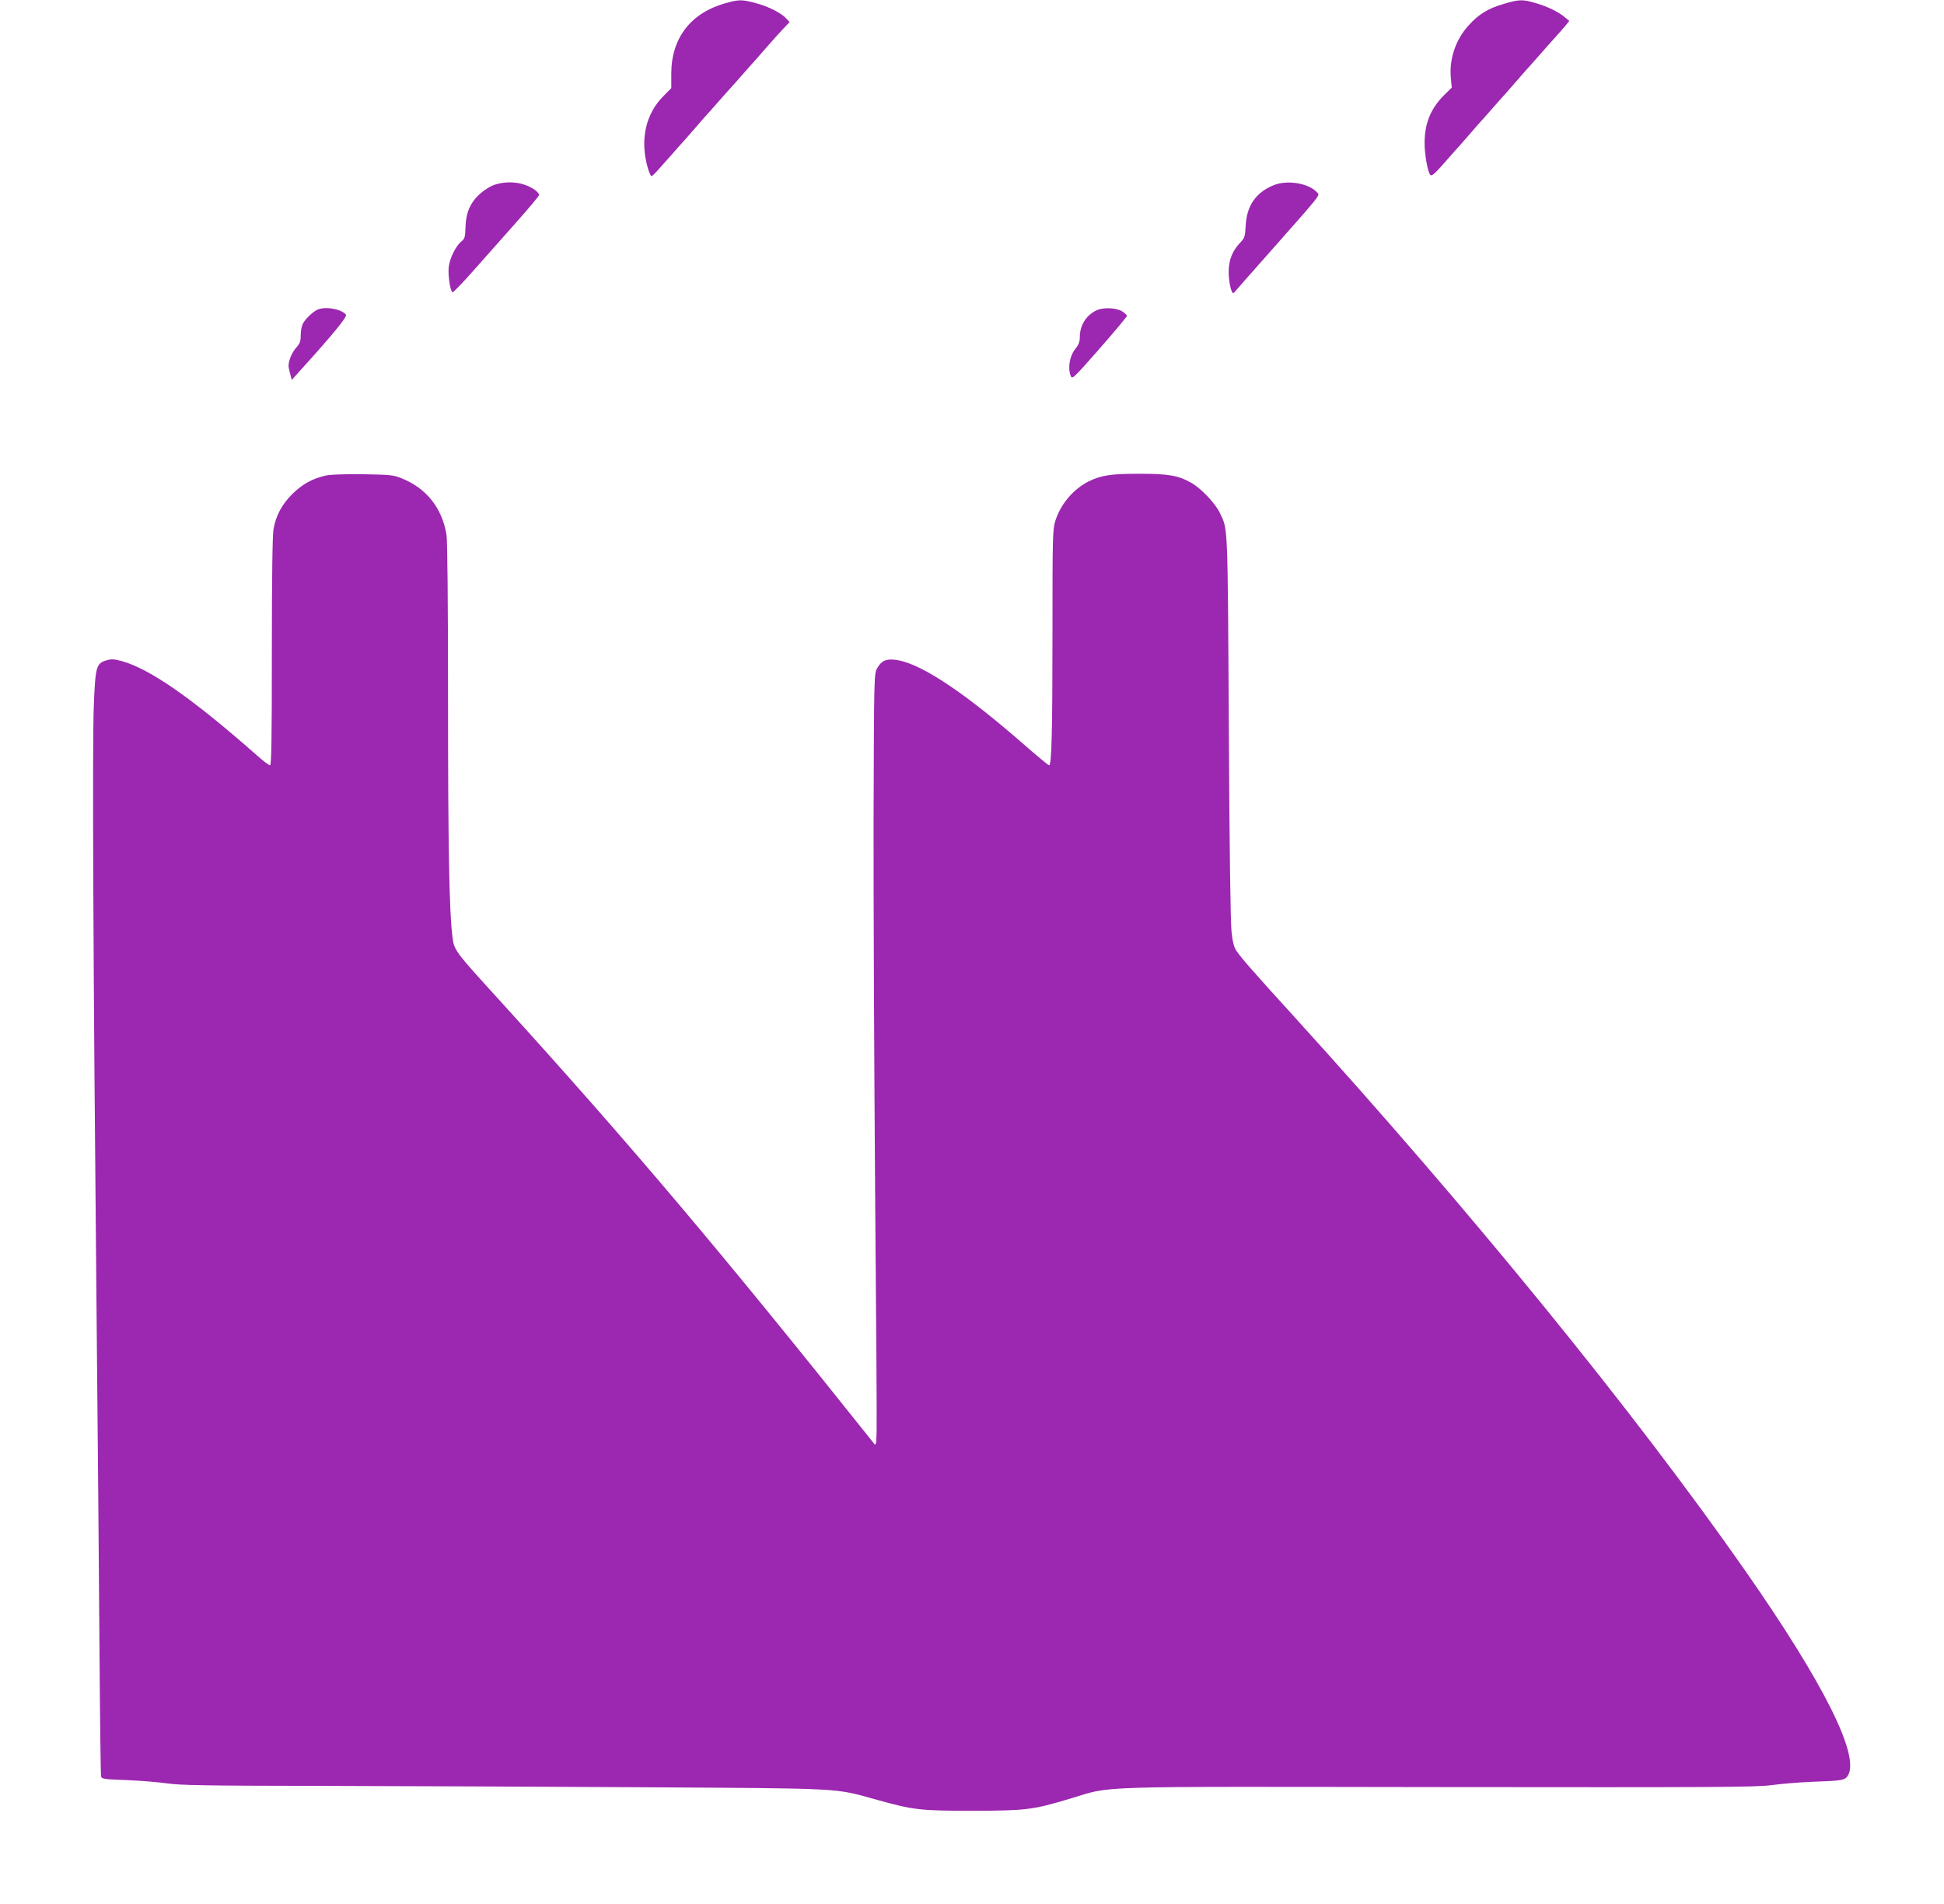 <?xml version="1.0" standalone="no"?>
<!DOCTYPE svg PUBLIC "-//W3C//DTD SVG 20010904//EN"
 "http://www.w3.org/TR/2001/REC-SVG-20010904/DTD/svg10.dtd">
<svg version="1.0" xmlns="http://www.w3.org/2000/svg"
 width="1280pt" height="1254pt" viewBox="0 0 1280 1254"
 preserveAspectRatio="xMidYMid meet">
<g transform="translate(0,1254) scale(0.1,-0.1)"
fill="#9c27b0" stroke="none">
<path d="M4777 12519 c-229 -64 -357 -230 -357 -464 l0 -95 -52 -53 c-118
-118 -155 -290 -103 -472 9 -30 20 -55 24 -55 4 0 21 15 37 33 16 18 63 71
104 117 41 47 77 87 80 90 3 3 34 39 70 80 35 41 67 77 70 80 3 3 39 43 80 90
41 47 77 87 80 90 3 3 39 43 80 90 41 47 77 87 80 90 3 3 34 39 70 80 35 41
86 97 112 125 l47 50 -22 23 c-35 38 -117 79 -199 101 -92 25 -112 25 -201 0z"/>
<path d="M9900 12514 c-102 -30 -163 -67 -229 -140 -86 -94 -130 -222 -118
-348 l6 -63 -40 -39 c-97 -93 -139 -193 -139 -327 0 -76 21 -192 38 -209 10
-10 28 6 112 102 41 47 77 87 80 90 3 3 34 39 70 80 35 41 67 77 70 80 3 3 39
43 80 90 41 47 77 87 80 90 3 3 34 39 70 80 36 41 67 77 70 80 3 3 39 43 80
90 41 47 91 103 111 125 20 22 49 55 64 73 l28 34 -29 24 c-43 36 -110 69
-190 93 -89 26 -109 26 -214 -5z"/>
<path d="M3259 11324 c-27 -8 -68 -33 -97 -59 -66 -59 -95 -127 -97 -222 -2
-64 -5 -75 -26 -92 -36 -28 -77 -109 -84 -167 -7 -51 9 -159 24 -169 5 -2 69
64 142 147 74 83 200 226 281 317 81 91 148 171 148 178 0 6 -13 21 -29 33
-70 49 -171 63 -262 34z"/>
<path d="M8388 11321 c-118 -47 -179 -135 -186 -266 -4 -74 -6 -82 -38 -115
-50 -53 -74 -114 -74 -191 0 -57 13 -122 27 -139 2 -3 12 5 21 17 9 11 96 110
192 218 381 431 362 406 342 428 -54 60 -195 84 -284 48z"/>
<path d="M2085 10498 c-32 -17 -76 -61 -91 -90 -8 -15 -14 -49 -14 -76 0 -40
-5 -54 -30 -82 -28 -31 -50 -84 -50 -120 0 -8 5 -32 11 -53 l10 -39 53 59
c222 245 314 358 304 371 -33 39 -145 57 -193 30z"/>
<path d="M7215 10494 c-66 -34 -104 -97 -105 -172 0 -33 -7 -52 -32 -83 -35
-44 -48 -122 -29 -172 11 -27 12 -26 191 177 99 113 180 210 180 216 0 6 -15
19 -32 30 -41 25 -130 27 -173 4z"/>
<path d="M2135 9406 c-84 -21 -147 -57 -211 -120 -68 -68 -107 -141 -123 -230
-7 -40 -11 -309 -11 -808 0 -592 -3 -748 -12 -748 -7 0 -47 30 -88 67 -423
373 -703 568 -887 619 -53 14 -69 15 -103 5 -66 -19 -72 -42 -82 -291 -11
-244 -4 -1749 17 -3910 8 -811 17 -1846 20 -2300 3 -454 8 -834 10 -846 4 -20
13 -21 172 -27 93 -4 213 -14 267 -22 82 -12 255 -15 990 -16 490 -1 1442 -5
2116 -9 1370 -8 1279 -4 1565 -83 241 -67 285 -72 630 -72 353 1 395 6 641 80
289 86 84 79 2424 76 1838 -2 2089 -1 2195 13 66 9 188 19 270 22 194 7 212
10 231 39 84 128 -156 608 -674 1350 -733 1050 -1809 2371 -2971 3650 -265
291 -347 385 -379 432 -16 23 -26 58 -33 125 -7 59 -14 559 -18 1353 -8 1364
-5 1295 -61 1411 -31 62 -121 157 -184 193 -87 50 -150 61 -346 61 -186 0
-251 -10 -333 -51 -101 -51 -184 -150 -219 -261 -17 -56 -18 -106 -18 -721 0
-665 -6 -887 -22 -887 -5 0 -73 56 -151 124 -397 348 -678 537 -843 568 -73
13 -108 1 -138 -52 -21 -35 -21 -48 -24 -990 -1 -525 4 -1625 10 -2445 7 -820
12 -1535 10 -1590 -3 -95 -4 -99 -20 -78 -998 1253 -1594 1959 -2456 2908
-305 335 -306 336 -317 427 -21 164 -29 586 -29 1558 0 648 -4 1048 -10 1088
-29 177 -134 309 -298 373 -51 21 -76 23 -257 26 -136 1 -216 -2 -250 -11z"/>
</g>
</svg>
